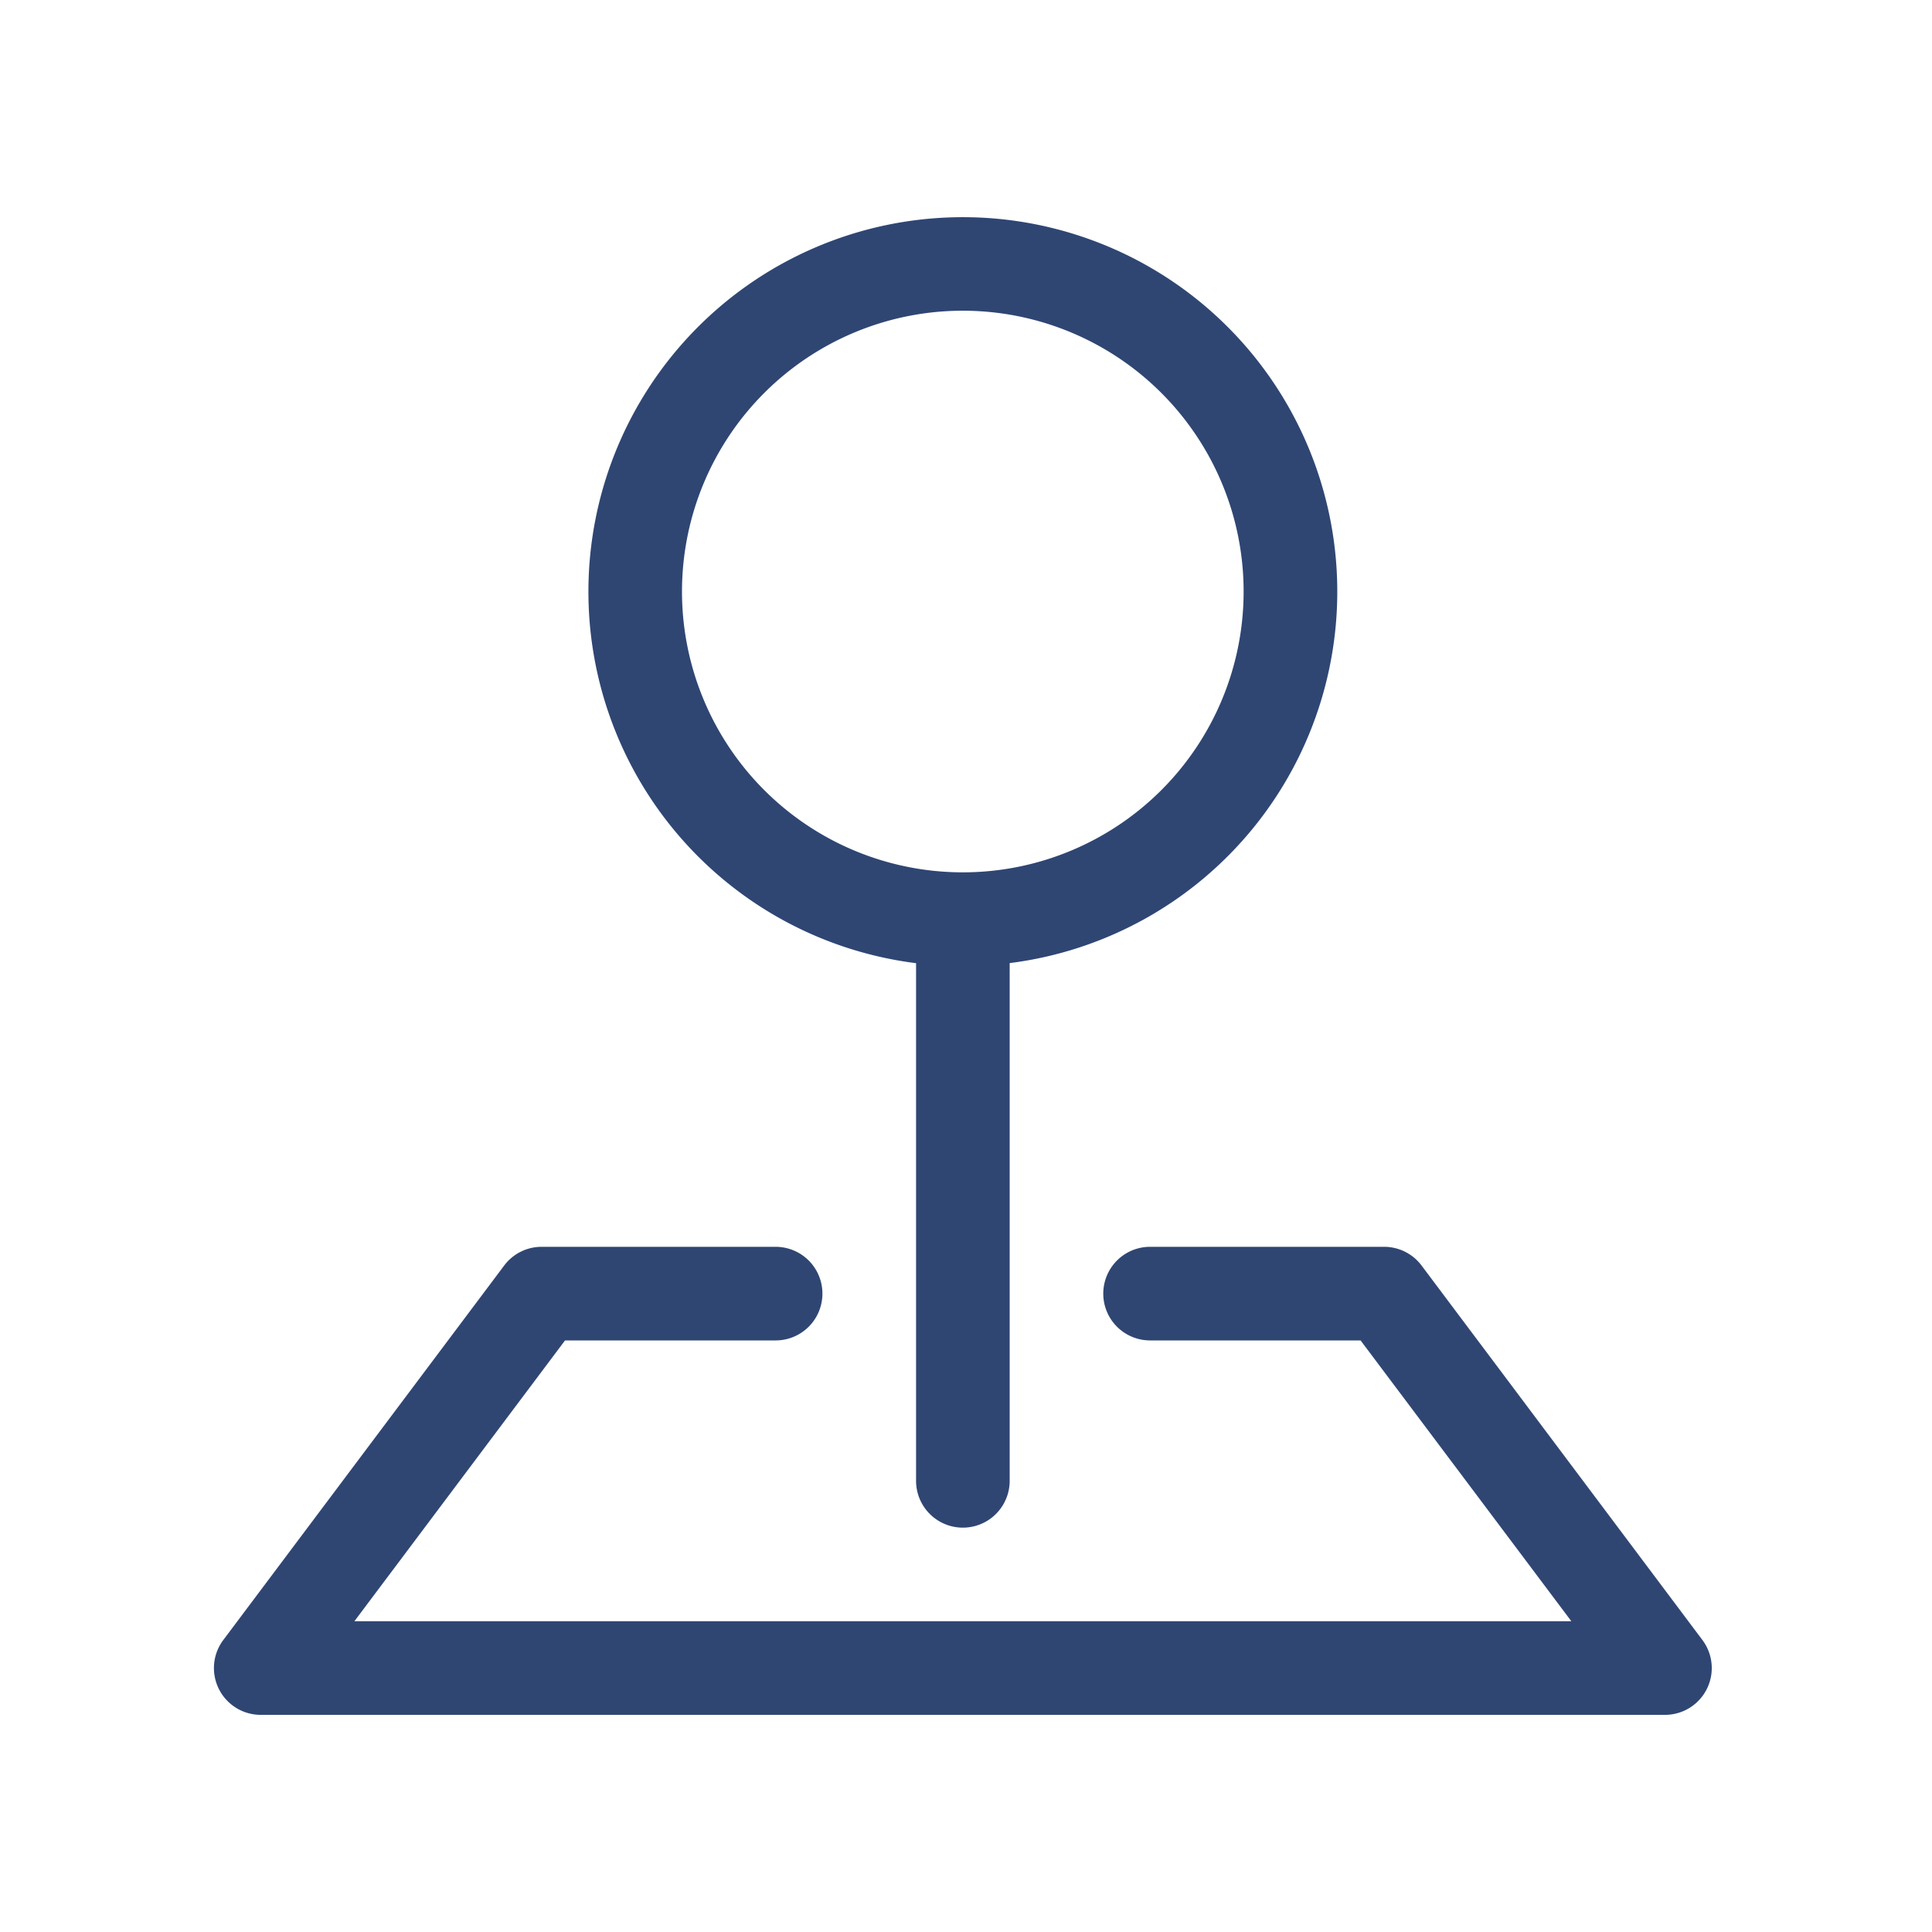 <svg xmlns="http://www.w3.org/2000/svg" width="46" height="46" viewBox="0 0 46 46">
  <g id="pin-map" transform="translate(5.095 5.17)">
    <path id="Pfad_553" data-name="Pfad 553" d="M0,0H46V46H0Z" transform="translate(-5.095 -5.17)" fill="none"/>
    <path id="Pfad_302" data-name="Pfad 302" d="M6.909,11.446A1.114,1.114,0,0,1,7.8,11h5.572a1.114,1.114,0,0,1,0,2.229H8.358L3.343,19.915H32.318L27.3,13.229H22.288a1.114,1.114,0,1,1,0-2.229H27.86a1.114,1.114,0,0,1,.892.446l6.686,8.915a1.114,1.114,0,0,1-.892,1.783H1.114a1.114,1.114,0,0,1-.892-1.783Z" transform="translate(0 13.516)" fill="#2f4673" fill-rule="evenodd"/>
    <path id="Pfad_303" data-name="Pfad 303" d="M12.915,2.228A6.686,6.686,0,1,0,19.6,8.915,6.686,6.686,0,0,0,12.915,2.228ZM4,8.915a8.915,8.915,0,1,1,10.03,8.846V30.088a1.114,1.114,0,1,1-2.229,0V17.763A8.915,8.915,0,0,1,4,8.913Z" transform="translate(4.915 0)" fill="#2f4673" fill-rule="evenodd"/>
  </g>
</svg>

